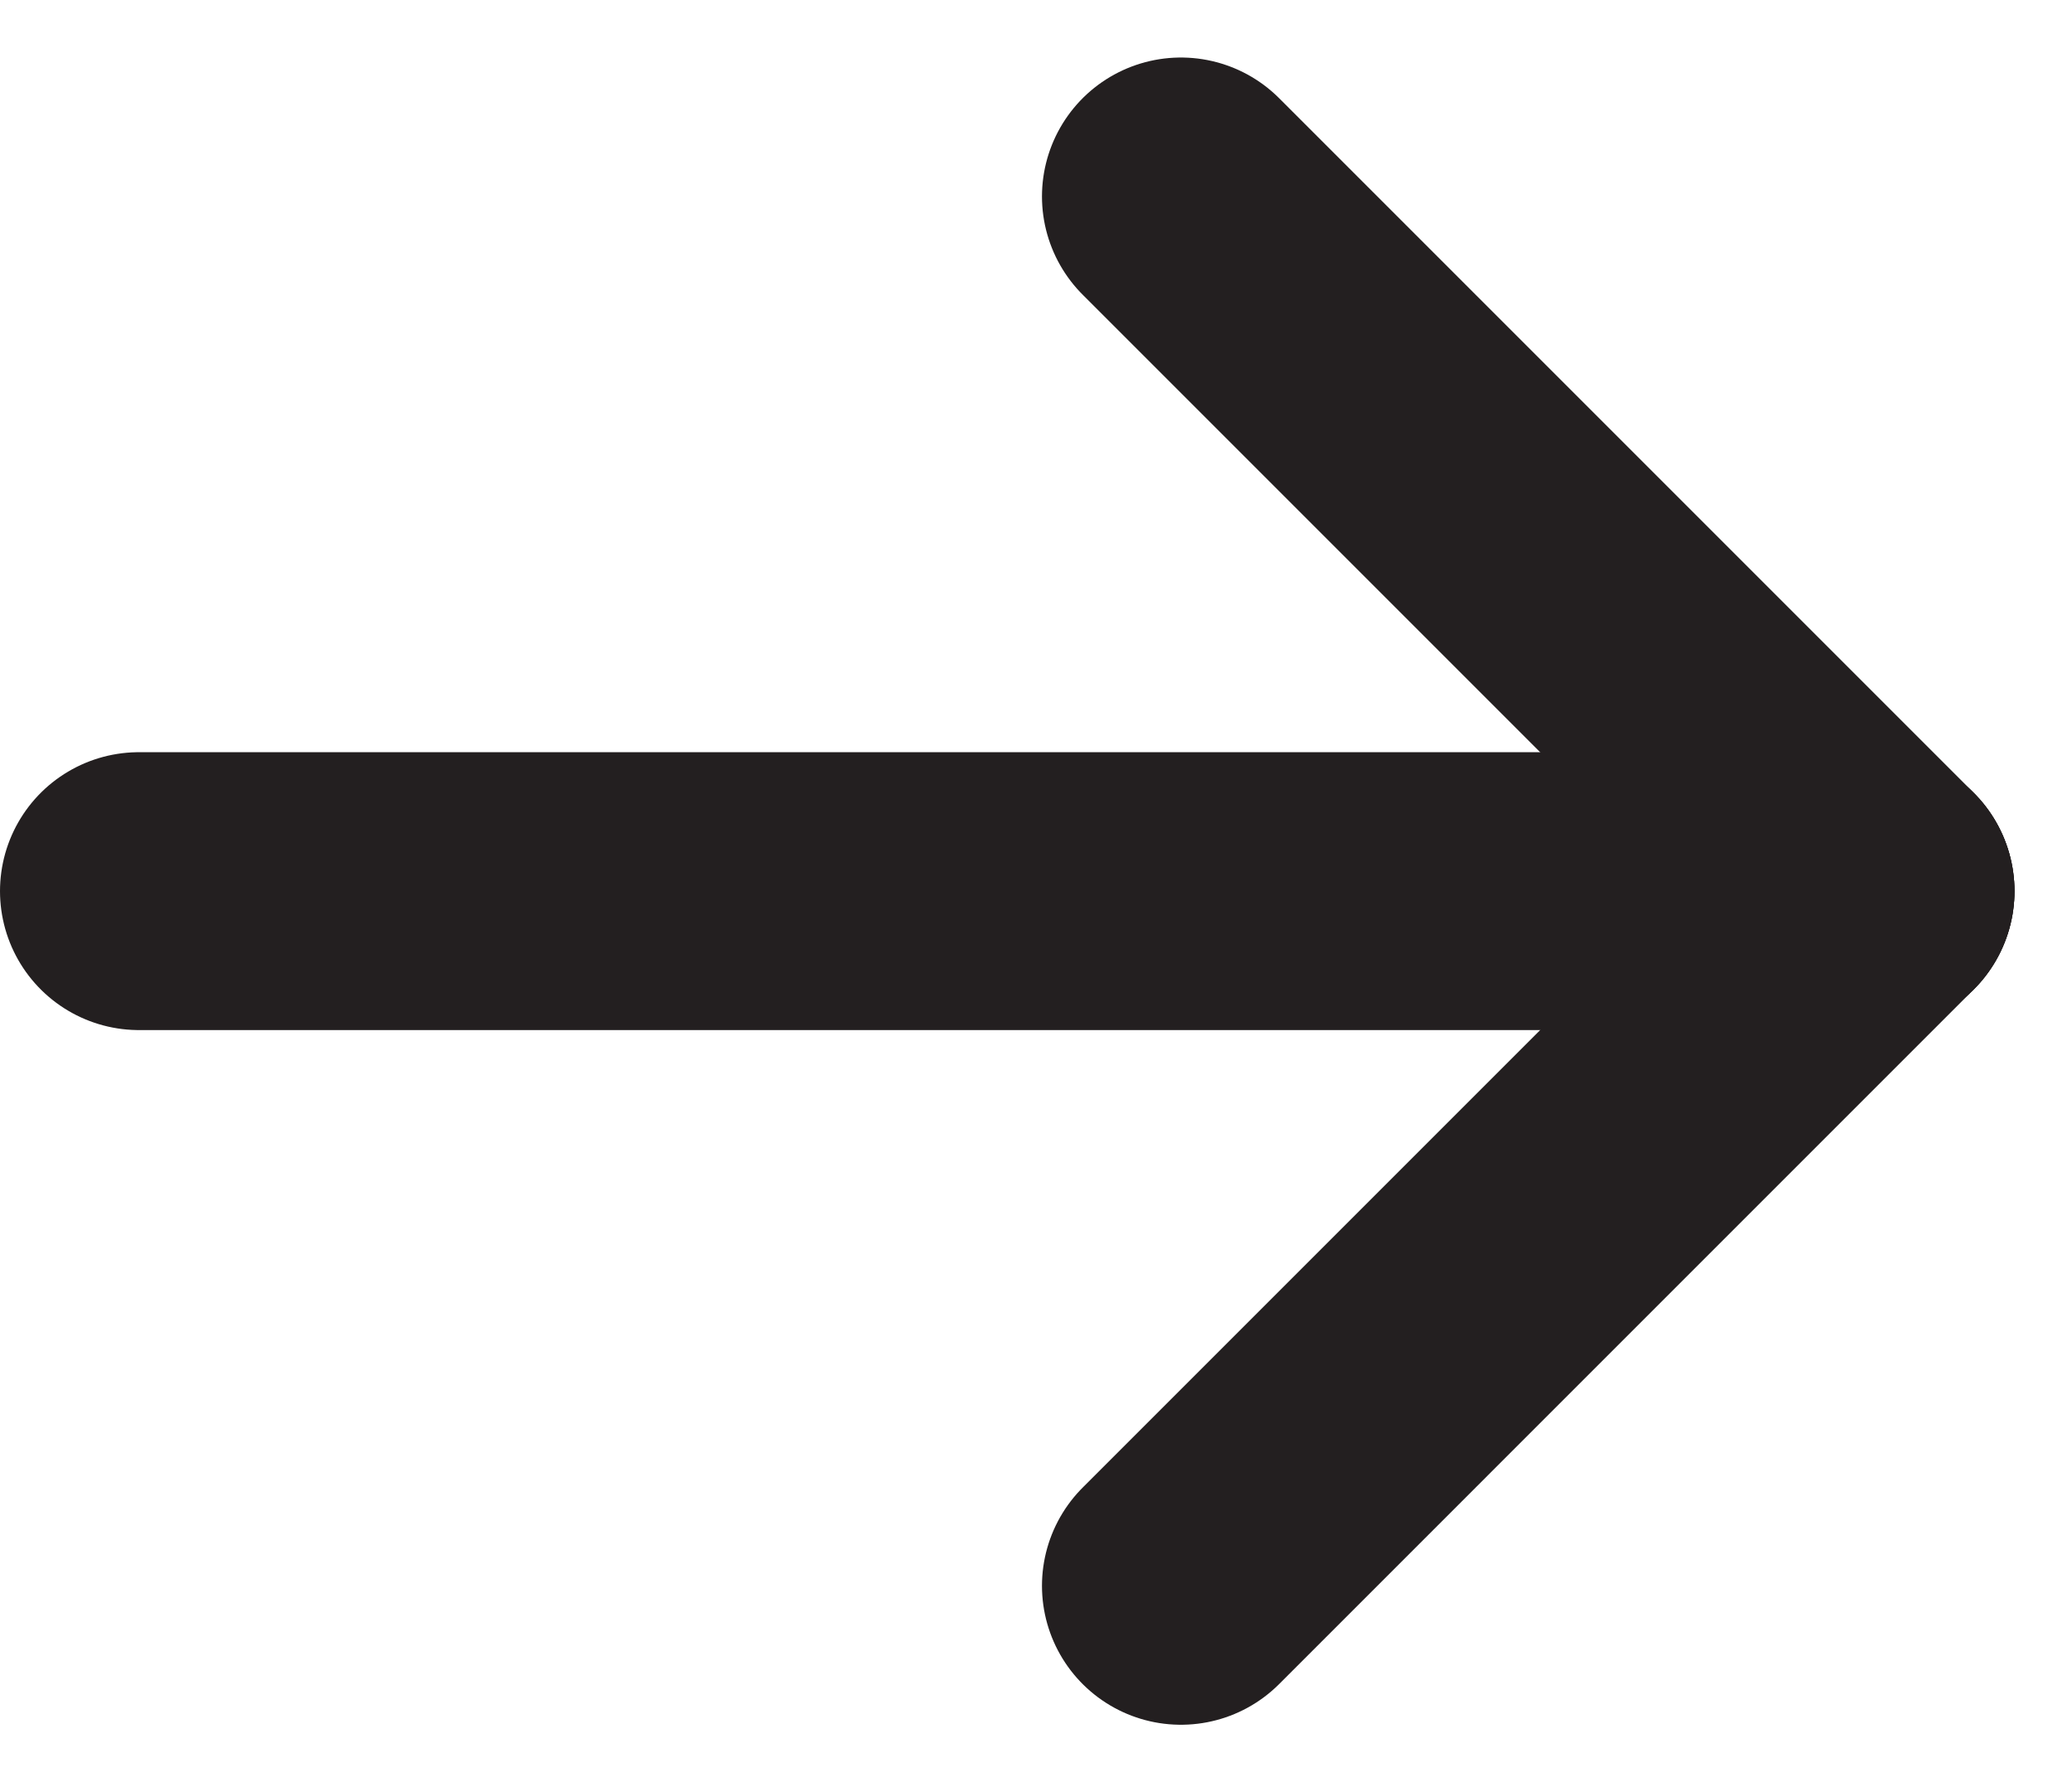 <svg viewBox="0 0 14.914 12.828" height="12.828" width="14.914" xmlns="http://www.w3.org/2000/svg">
  <g transform="translate(-3.25 -2.836)" id="Arrow">
    <line stroke-width="2" stroke-linejoin="round" stroke-linecap="round" stroke="#231f20" fill="none" transform="translate(11.75 4.25)" y2="5" x2="5" data-name="Line 8" id="Line_8"></line>
    <line stroke-width="2" stroke-linejoin="round" stroke-linecap="round" stroke="#231f20" fill="none" transform="translate(11.75 9.25)" x2="5" y1="5" data-name="Line 9" id="Line_9"></line>
    <line stroke-width="2" stroke-linejoin="round" stroke-linecap="round" stroke="#231f20" fill="none" transform="translate(4.25 9.25)" x2="12.5" data-name="Line 10" id="Line_10"></line>
  </g>
</svg>
